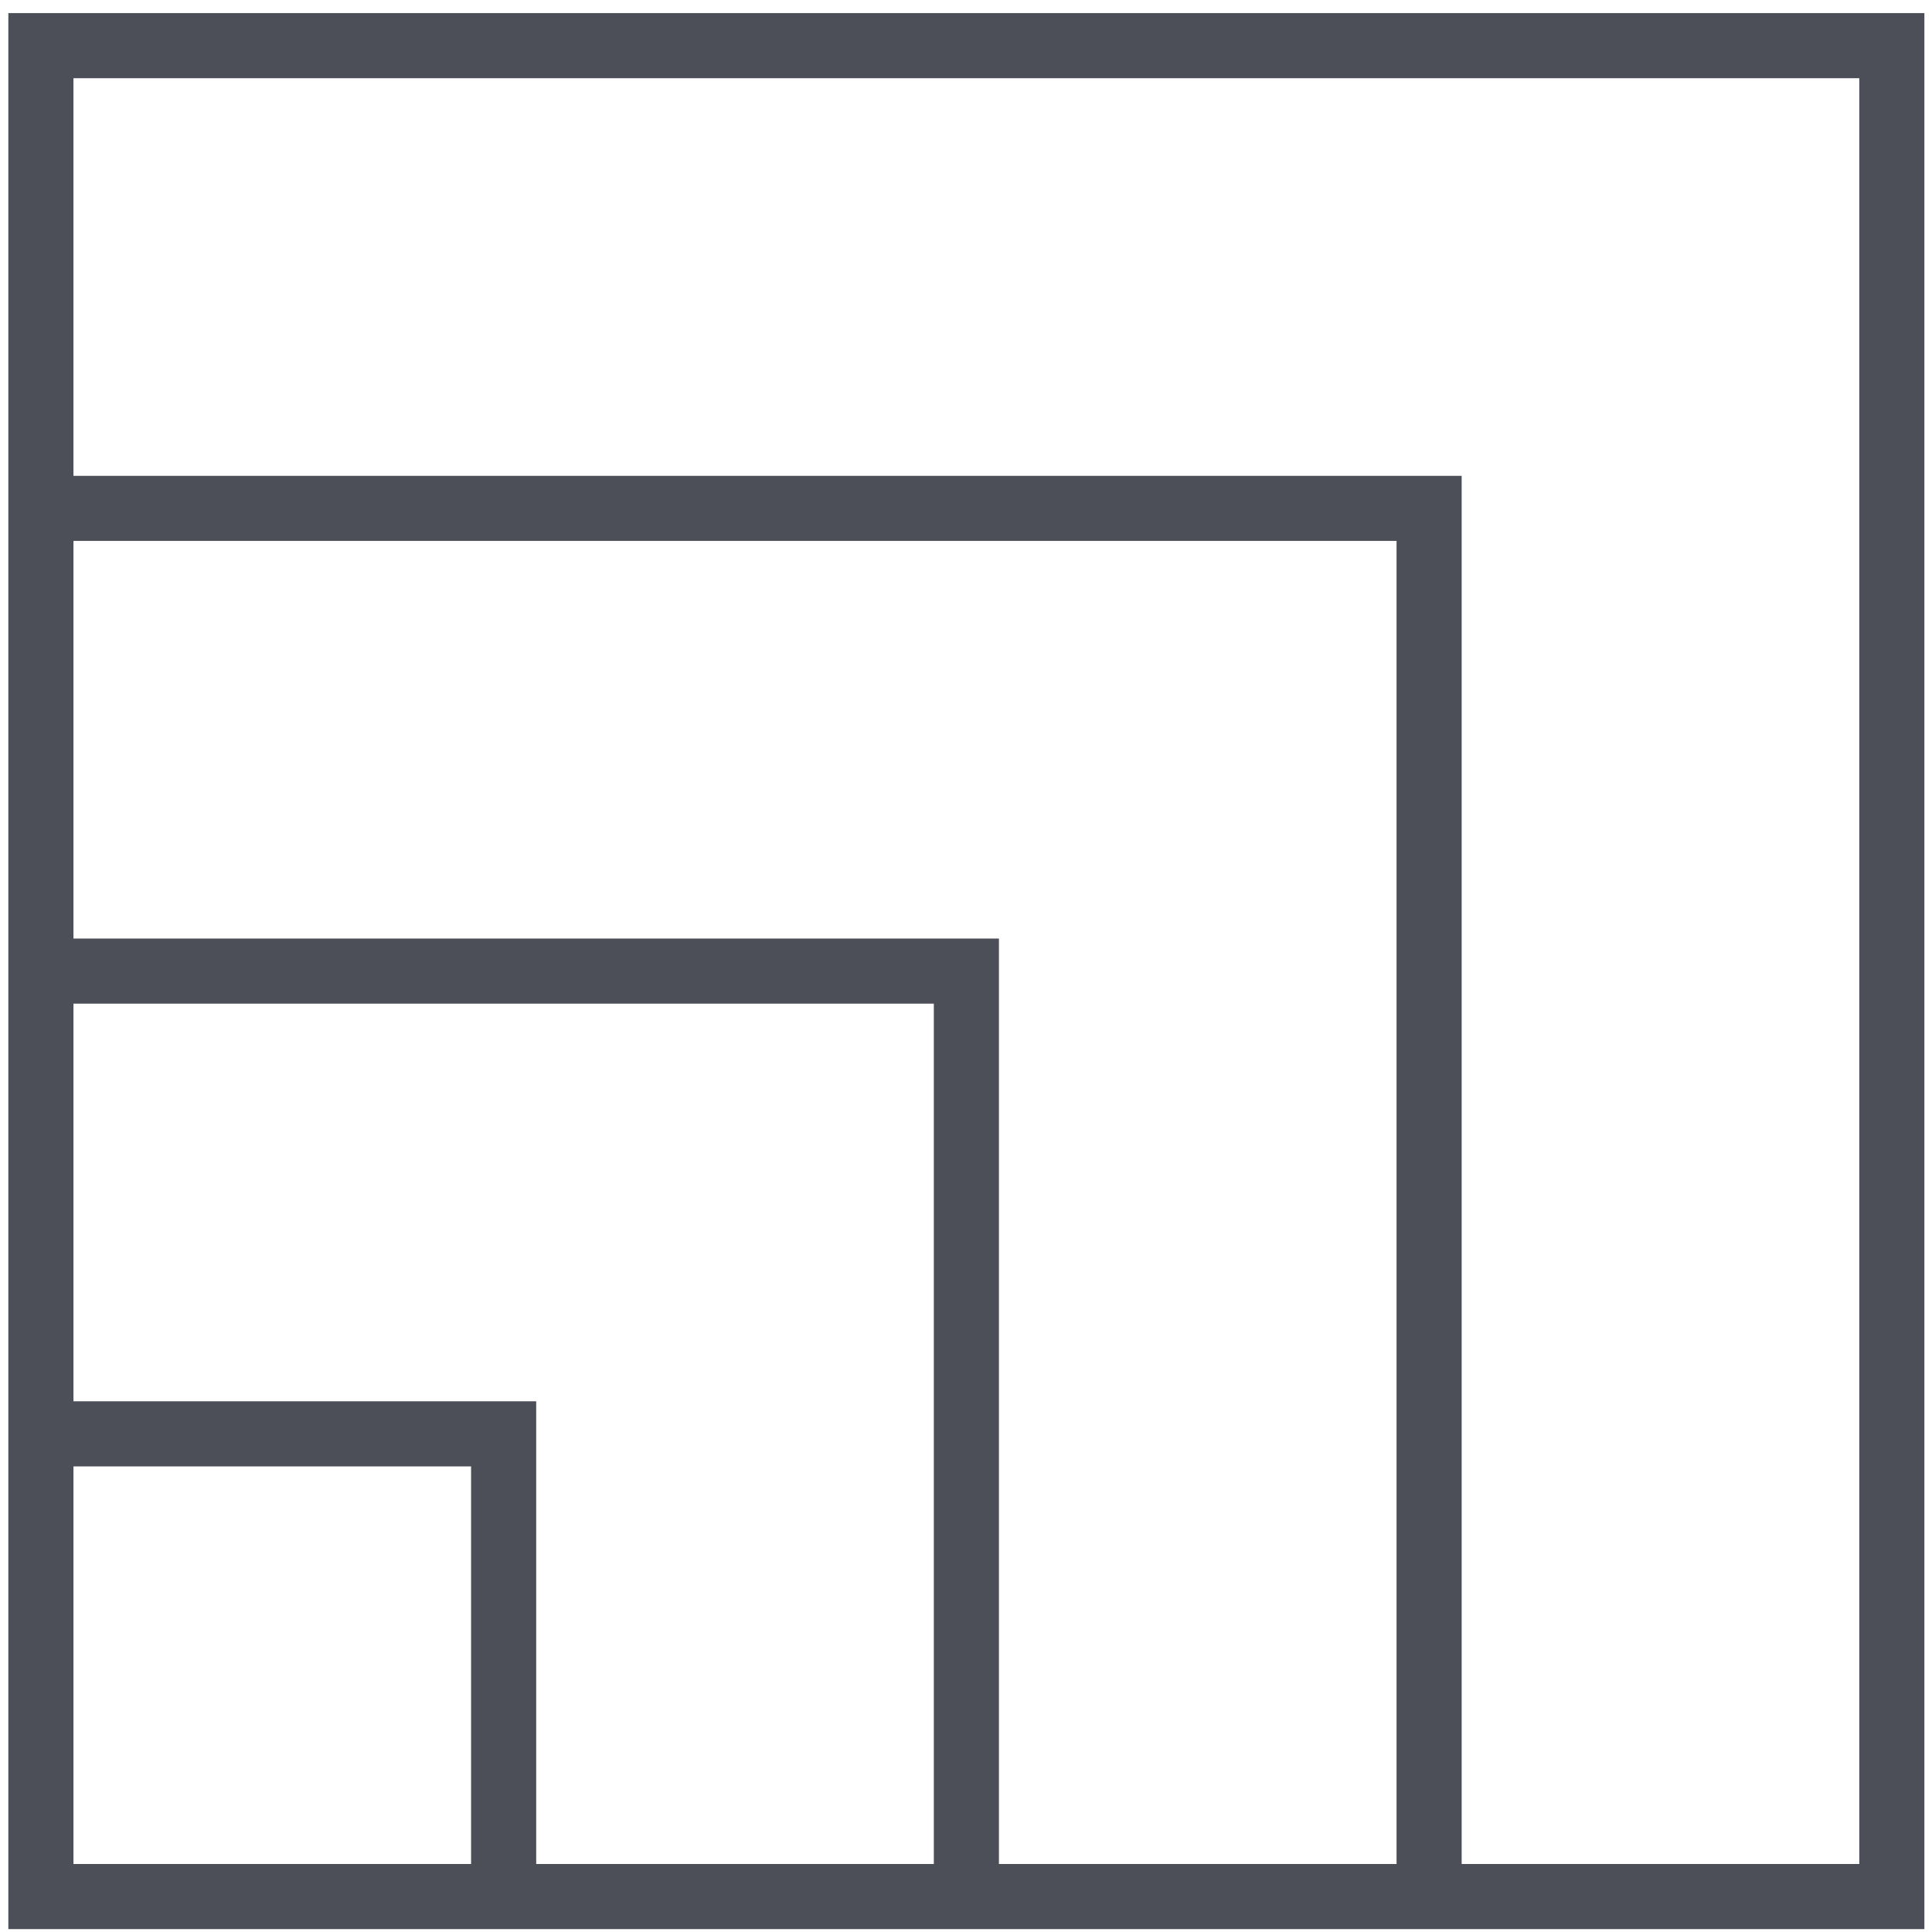 <?xml version="1.0" encoding="UTF-8"?>
<svg xmlns="http://www.w3.org/2000/svg" width="121" height="121" viewBox="0 0 121 121" fill="none">
  <g clip-path="url(#clip0_693_556)">
    <path d="M.523 29.8v91.02h120V.82h-120V29.8ZM116.446 4.897v111.845H91.543V29.8H4.6V4.897h111.845ZM4.601 116.742V91.839h24.903v24.903H4.601Zm0-28.98V62.859h53.884v53.883H33.582v-28.98H4.6Zm0-28.981V33.878h82.864v82.864H62.562V58.781H4.601Z" fill="#4C4F57"></path>
  </g>
  <defs>
    <clipPath id="clip0_693_556">
      <path fill="#fff" transform="translate(.523 .82)" d="M0 0h120v120H0z"></path>
    </clipPath>
  </defs>
</svg>
